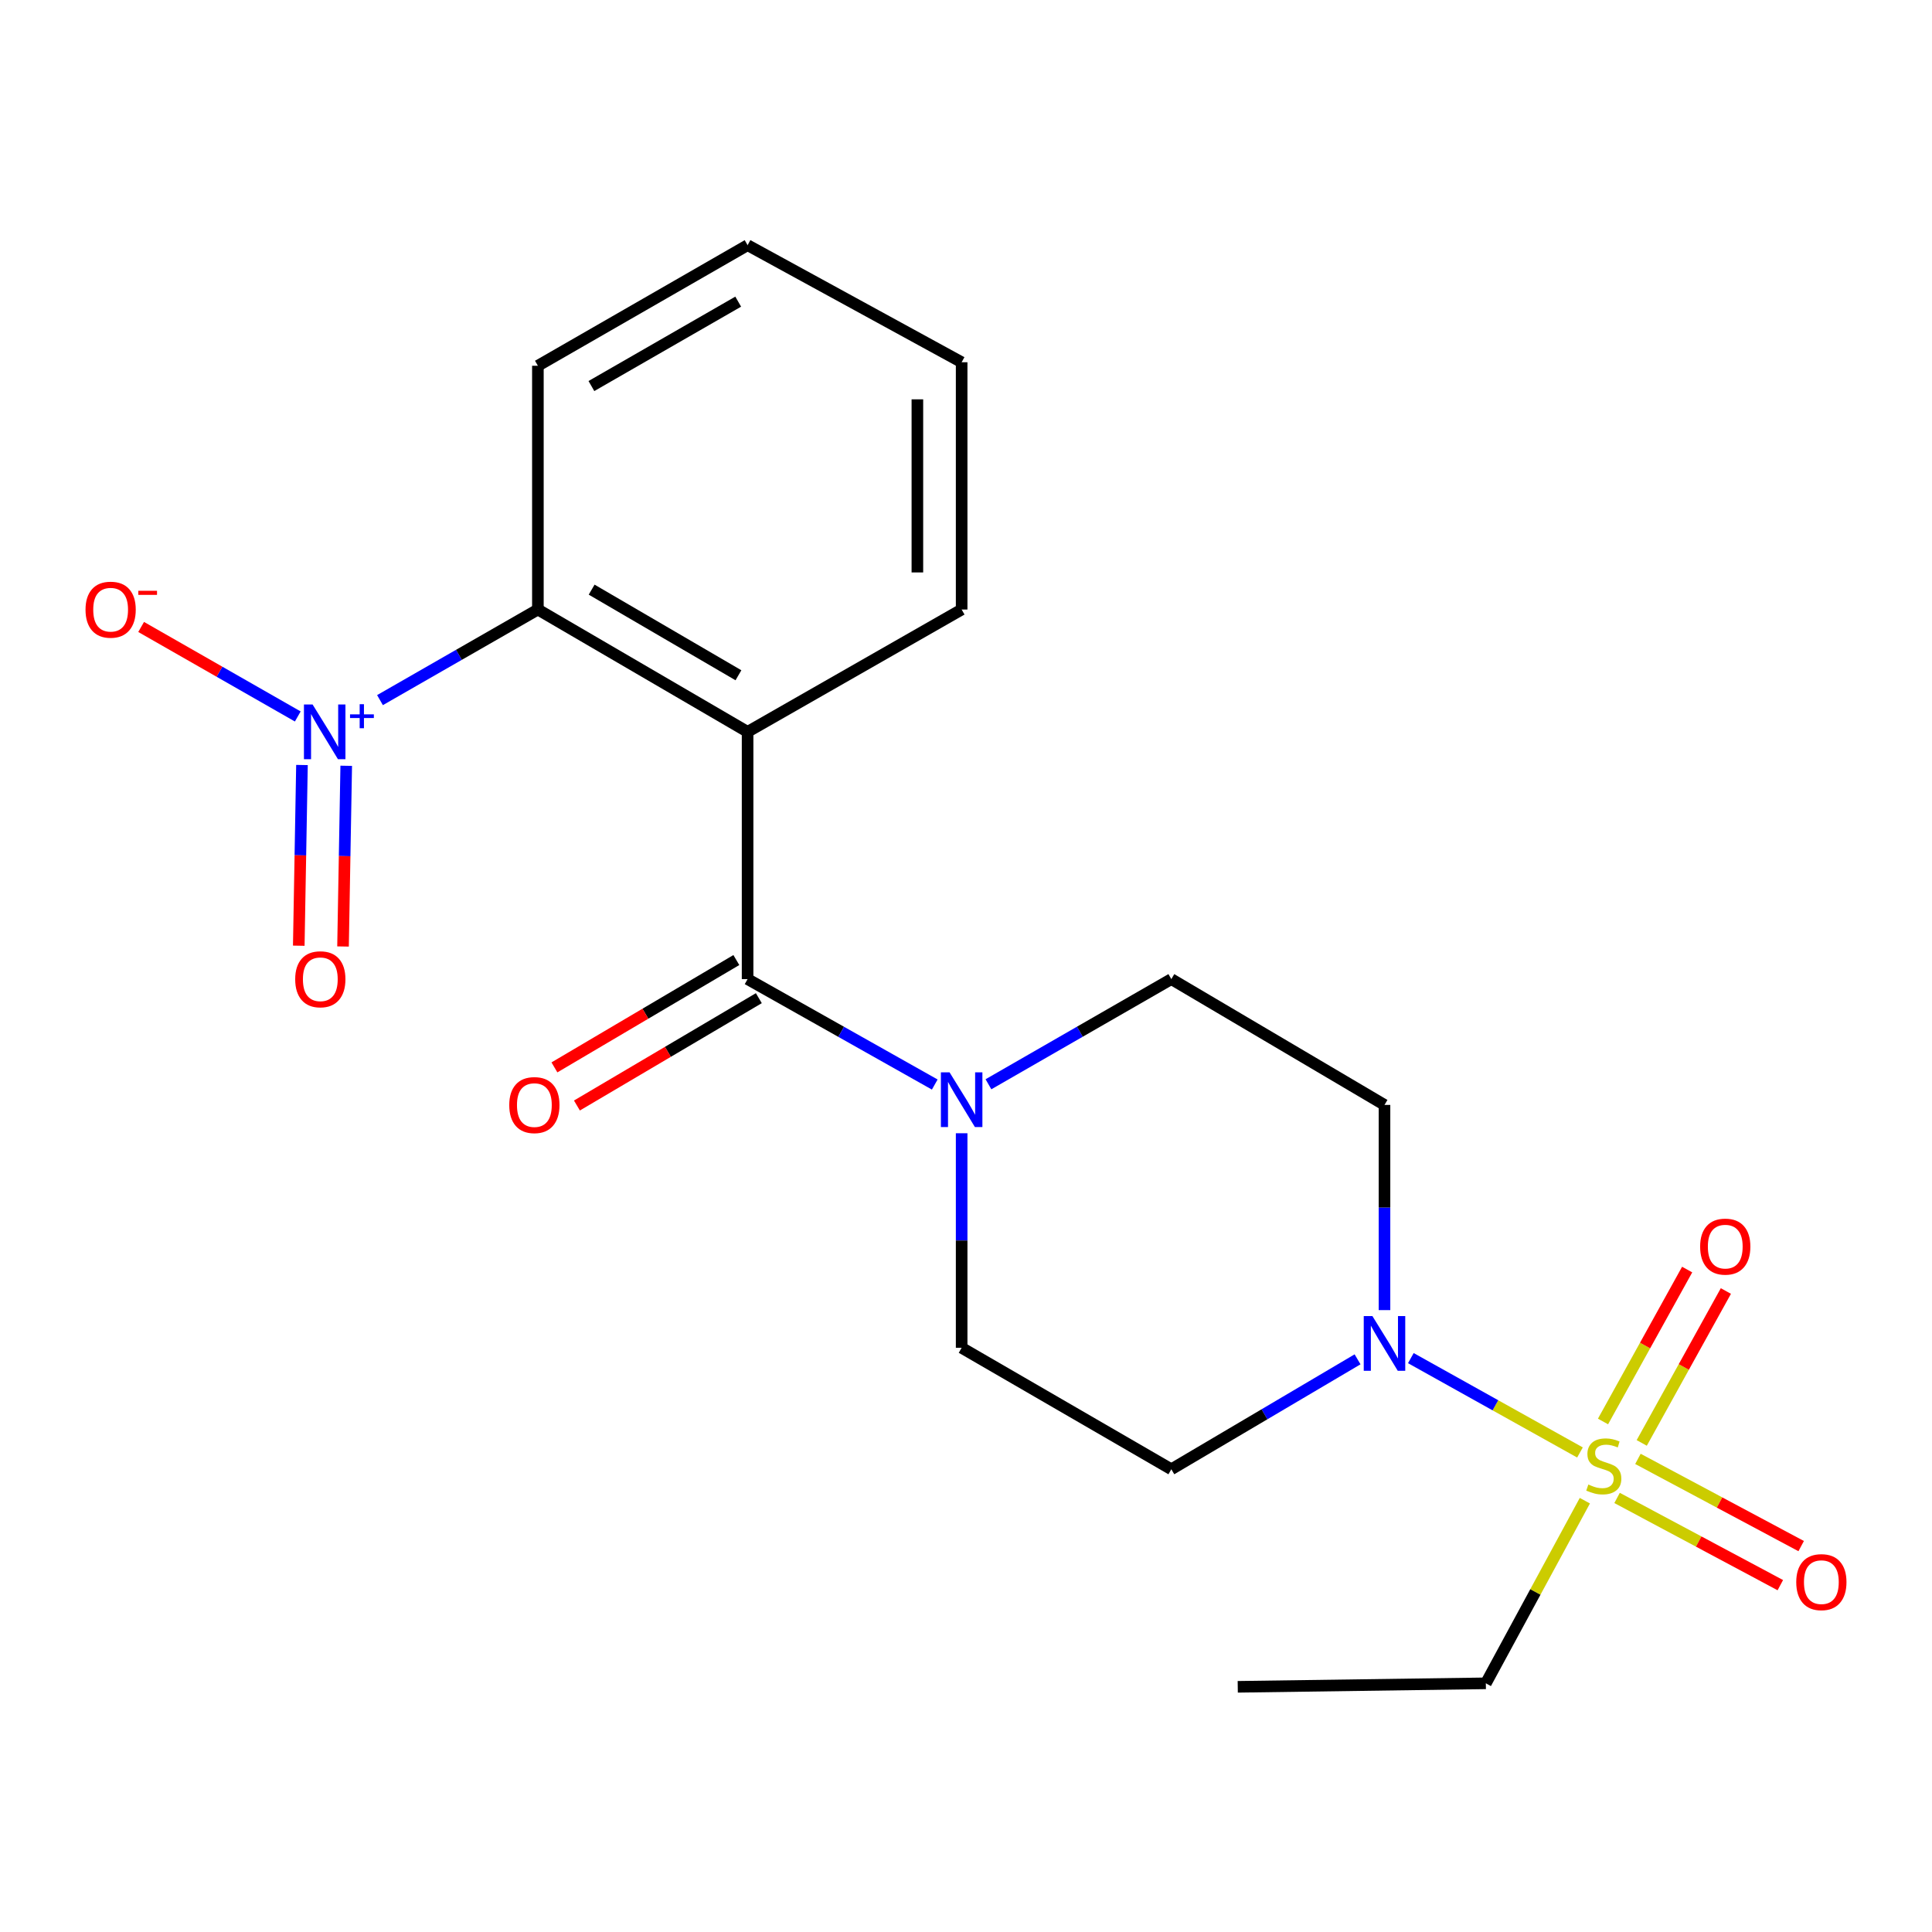 <?xml version='1.0' encoding='iso-8859-1'?>
<svg version='1.1' baseProfile='full'
              xmlns='http://www.w3.org/2000/svg'
                      xmlns:rdkit='http://www.rdkit.org/xml'
                      xmlns:xlink='http://www.w3.org/1999/xlink'
                  xml:space='preserve'
width='1000px' height='1000px' viewBox='0 0 1000 1000'>
<!-- END OF HEADER -->
<rect style='opacity:1.0;fill:#FFFFFF;stroke:none' width='1000' height='1000' x='0' y='0'> </rect>
<path class='bond-3' d='M 817.79,751.793 L 774.02,727.377' style='fill:none;fill-rule:evenodd;stroke:#CCCC00;stroke-width:6px;stroke-linecap:butt;stroke-linejoin:miter;stroke-opacity:1' />
<path class='bond-3' d='M 774.02,727.377 L 730.25,702.962' style='fill:none;fill-rule:evenodd;stroke:#0000FF;stroke-width:6px;stroke-linecap:butt;stroke-linejoin:miter;stroke-opacity:1' />
<path class='bond-8' d='M 849.759,746.858 L 871.536,707.54' style='fill:none;fill-rule:evenodd;stroke:#CCCC00;stroke-width:6px;stroke-linecap:butt;stroke-linejoin:miter;stroke-opacity:1' />
<path class='bond-8' d='M 871.536,707.54 L 893.314,668.223' style='fill:none;fill-rule:evenodd;stroke:#FF0000;stroke-width:6px;stroke-linecap:butt;stroke-linejoin:miter;stroke-opacity:1' />
<path class='bond-8' d='M 829.716,735.756 L 851.493,696.438' style='fill:none;fill-rule:evenodd;stroke:#CCCC00;stroke-width:6px;stroke-linecap:butt;stroke-linejoin:miter;stroke-opacity:1' />
<path class='bond-8' d='M 851.493,696.438 L 873.27,657.121' style='fill:none;fill-rule:evenodd;stroke:#FF0000;stroke-width:6px;stroke-linecap:butt;stroke-linejoin:miter;stroke-opacity:1' />
<path class='bond-9' d='M 836.994,775.331 L 879.243,797.9' style='fill:none;fill-rule:evenodd;stroke:#CCCC00;stroke-width:6px;stroke-linecap:butt;stroke-linejoin:miter;stroke-opacity:1' />
<path class='bond-9' d='M 879.243,797.9 L 921.493,820.47' style='fill:none;fill-rule:evenodd;stroke:#FF0000;stroke-width:6px;stroke-linecap:butt;stroke-linejoin:miter;stroke-opacity:1' />
<path class='bond-9' d='M 847.789,755.121 L 890.039,777.691' style='fill:none;fill-rule:evenodd;stroke:#CCCC00;stroke-width:6px;stroke-linecap:butt;stroke-linejoin:miter;stroke-opacity:1' />
<path class='bond-9' d='M 890.039,777.691 L 932.289,800.26' style='fill:none;fill-rule:evenodd;stroke:#FF0000;stroke-width:6px;stroke-linecap:butt;stroke-linejoin:miter;stroke-opacity:1' />
<path class='bond-15' d='M 820.317,776.753 L 794.694,824.019' style='fill:none;fill-rule:evenodd;stroke:#CCCC00;stroke-width:6px;stroke-linecap:butt;stroke-linejoin:miter;stroke-opacity:1' />
<path class='bond-15' d='M 794.694,824.019 L 769.07,871.286' style='fill:none;fill-rule:evenodd;stroke:#000000;stroke-width:6px;stroke-linecap:butt;stroke-linejoin:miter;stroke-opacity:1' />
<path class='bond-0' d='M 386.952,378.805 L 386.952,506.785' style='fill:none;fill-rule:evenodd;stroke:#000000;stroke-width:6px;stroke-linecap:butt;stroke-linejoin:miter;stroke-opacity:1' />
<path class='bond-4' d='M 386.952,378.805 L 278.41,315.49' style='fill:none;fill-rule:evenodd;stroke:#000000;stroke-width:6px;stroke-linecap:butt;stroke-linejoin:miter;stroke-opacity:1' />
<path class='bond-4' d='M 382.215,349.516 L 306.236,305.196' style='fill:none;fill-rule:evenodd;stroke:#000000;stroke-width:6px;stroke-linecap:butt;stroke-linejoin:miter;stroke-opacity:1' />
<path class='bond-16' d='M 386.952,378.805 L 497.747,315.49' style='fill:none;fill-rule:evenodd;stroke:#000000;stroke-width:6px;stroke-linecap:butt;stroke-linejoin:miter;stroke-opacity:1' />
<path class='bond-1' d='M 386.952,506.785 L 435.39,534.07' style='fill:none;fill-rule:evenodd;stroke:#000000;stroke-width:6px;stroke-linecap:butt;stroke-linejoin:miter;stroke-opacity:1' />
<path class='bond-1' d='M 435.39,534.07 L 483.828,561.355' style='fill:none;fill-rule:evenodd;stroke:#0000FF;stroke-width:6px;stroke-linecap:butt;stroke-linejoin:miter;stroke-opacity:1' />
<path class='bond-14' d='M 381.13,496.918 L 334.05,524.699' style='fill:none;fill-rule:evenodd;stroke:#000000;stroke-width:6px;stroke-linecap:butt;stroke-linejoin:miter;stroke-opacity:1' />
<path class='bond-14' d='M 334.05,524.699 L 286.971,552.479' style='fill:none;fill-rule:evenodd;stroke:#FF0000;stroke-width:6px;stroke-linecap:butt;stroke-linejoin:miter;stroke-opacity:1' />
<path class='bond-14' d='M 392.774,516.651 L 345.695,544.432' style='fill:none;fill-rule:evenodd;stroke:#000000;stroke-width:6px;stroke-linecap:butt;stroke-linejoin:miter;stroke-opacity:1' />
<path class='bond-14' d='M 345.695,544.432 L 298.615,572.213' style='fill:none;fill-rule:evenodd;stroke:#FF0000;stroke-width:6px;stroke-linecap:butt;stroke-linejoin:miter;stroke-opacity:1' />
<path class='bond-2' d='M 196.685,362.381 L 237.548,338.935' style='fill:none;fill-rule:evenodd;stroke:#0000FF;stroke-width:6px;stroke-linecap:butt;stroke-linejoin:miter;stroke-opacity:1' />
<path class='bond-2' d='M 237.548,338.935 L 278.41,315.49' style='fill:none;fill-rule:evenodd;stroke:#000000;stroke-width:6px;stroke-linecap:butt;stroke-linejoin:miter;stroke-opacity:1' />
<path class='bond-10' d='M 154.13,370.844 L 113.592,347.679' style='fill:none;fill-rule:evenodd;stroke:#0000FF;stroke-width:6px;stroke-linecap:butt;stroke-linejoin:miter;stroke-opacity:1' />
<path class='bond-10' d='M 113.592,347.679 L 73.054,324.513' style='fill:none;fill-rule:evenodd;stroke:#FF0000;stroke-width:6px;stroke-linecap:butt;stroke-linejoin:miter;stroke-opacity:1' />
<path class='bond-11' d='M 156.298,395.962 L 155.47,442.729' style='fill:none;fill-rule:evenodd;stroke:#0000FF;stroke-width:6px;stroke-linecap:butt;stroke-linejoin:miter;stroke-opacity:1' />
<path class='bond-11' d='M 155.47,442.729 L 154.642,489.496' style='fill:none;fill-rule:evenodd;stroke:#FF0000;stroke-width:6px;stroke-linecap:butt;stroke-linejoin:miter;stroke-opacity:1' />
<path class='bond-11' d='M 179.207,396.368 L 178.379,443.135' style='fill:none;fill-rule:evenodd;stroke:#0000FF;stroke-width:6px;stroke-linecap:butt;stroke-linejoin:miter;stroke-opacity:1' />
<path class='bond-11' d='M 178.379,443.135 L 177.551,489.902' style='fill:none;fill-rule:evenodd;stroke:#FF0000;stroke-width:6px;stroke-linecap:butt;stroke-linejoin:miter;stroke-opacity:1' />
<path class='bond-6' d='M 702.67,703.586 L 654.473,732.039' style='fill:none;fill-rule:evenodd;stroke:#0000FF;stroke-width:6px;stroke-linecap:butt;stroke-linejoin:miter;stroke-opacity:1' />
<path class='bond-6' d='M 654.473,732.039 L 606.276,760.491' style='fill:none;fill-rule:evenodd;stroke:#000000;stroke-width:6px;stroke-linecap:butt;stroke-linejoin:miter;stroke-opacity:1' />
<path class='bond-7' d='M 716.613,678.109 L 716.613,625.008' style='fill:none;fill-rule:evenodd;stroke:#0000FF;stroke-width:6px;stroke-linecap:butt;stroke-linejoin:miter;stroke-opacity:1' />
<path class='bond-7' d='M 716.613,625.008 L 716.613,571.907' style='fill:none;fill-rule:evenodd;stroke:#000000;stroke-width:6px;stroke-linecap:butt;stroke-linejoin:miter;stroke-opacity:1' />
<path class='bond-17' d='M 278.41,315.49 L 278.41,189.318' style='fill:none;fill-rule:evenodd;stroke:#000000;stroke-width:6px;stroke-linecap:butt;stroke-linejoin:miter;stroke-opacity:1' />
<path class='bond-5' d='M 511.617,561.22 L 558.947,534.002' style='fill:none;fill-rule:evenodd;stroke:#0000FF;stroke-width:6px;stroke-linecap:butt;stroke-linejoin:miter;stroke-opacity:1' />
<path class='bond-5' d='M 558.947,534.002 L 606.276,506.785' style='fill:none;fill-rule:evenodd;stroke:#000000;stroke-width:6px;stroke-linecap:butt;stroke-linejoin:miter;stroke-opacity:1' />
<path class='bond-21' d='M 497.747,586.567 L 497.747,642.094' style='fill:none;fill-rule:evenodd;stroke:#0000FF;stroke-width:6px;stroke-linecap:butt;stroke-linejoin:miter;stroke-opacity:1' />
<path class='bond-21' d='M 497.747,642.094 L 497.747,697.621' style='fill:none;fill-rule:evenodd;stroke:#000000;stroke-width:6px;stroke-linecap:butt;stroke-linejoin:miter;stroke-opacity:1' />
<path class='bond-12' d='M 606.276,760.491 L 497.747,697.621' style='fill:none;fill-rule:evenodd;stroke:#000000;stroke-width:6px;stroke-linecap:butt;stroke-linejoin:miter;stroke-opacity:1' />
<path class='bond-13' d='M 716.613,571.907 L 606.276,506.785' style='fill:none;fill-rule:evenodd;stroke:#000000;stroke-width:6px;stroke-linecap:butt;stroke-linejoin:miter;stroke-opacity:1' />
<path class='bond-18' d='M 769.07,871.286 L 640.658,873.093' style='fill:none;fill-rule:evenodd;stroke:#000000;stroke-width:6px;stroke-linecap:butt;stroke-linejoin:miter;stroke-opacity:1' />
<path class='bond-19' d='M 497.747,315.49 L 497.747,187.498' style='fill:none;fill-rule:evenodd;stroke:#000000;stroke-width:6px;stroke-linecap:butt;stroke-linejoin:miter;stroke-opacity:1' />
<path class='bond-19' d='M 474.834,296.291 L 474.834,206.696' style='fill:none;fill-rule:evenodd;stroke:#000000;stroke-width:6px;stroke-linecap:butt;stroke-linejoin:miter;stroke-opacity:1' />
<path class='bond-22' d='M 278.41,189.318 L 386.952,126.907' style='fill:none;fill-rule:evenodd;stroke:#000000;stroke-width:6px;stroke-linecap:butt;stroke-linejoin:miter;stroke-opacity:1' />
<path class='bond-22' d='M 306.112,199.819 L 382.092,156.131' style='fill:none;fill-rule:evenodd;stroke:#000000;stroke-width:6px;stroke-linecap:butt;stroke-linejoin:miter;stroke-opacity:1' />
<path class='bond-20' d='M 497.747,187.498 L 386.952,126.907' style='fill:none;fill-rule:evenodd;stroke:#000000;stroke-width:6px;stroke-linecap:butt;stroke-linejoin:miter;stroke-opacity:1' />
<path  class='atom-0' d='M 822.12 768.391
Q 822.44 768.511, 823.76 769.071
Q 825.08 769.631, 826.52 769.991
Q 828 770.311, 829.44 770.311
Q 832.12 770.311, 833.68 769.031
Q 835.24 767.711, 835.24 765.431
Q 835.24 763.871, 834.44 762.911
Q 833.68 761.951, 832.48 761.431
Q 831.28 760.911, 829.28 760.311
Q 826.76 759.551, 825.24 758.831
Q 823.76 758.111, 822.68 756.591
Q 821.64 755.071, 821.64 752.511
Q 821.64 748.951, 824.04 746.751
Q 826.48 744.551, 831.28 744.551
Q 834.56 744.551, 838.28 746.111
L 837.36 749.191
Q 833.96 747.791, 831.4 747.791
Q 828.64 747.791, 827.12 748.951
Q 825.6 750.071, 825.64 752.031
Q 825.64 753.551, 826.4 754.471
Q 827.2 755.391, 828.32 755.911
Q 829.48 756.431, 831.4 757.031
Q 833.96 757.831, 835.48 758.631
Q 837 759.431, 838.08 761.071
Q 839.2 762.671, 839.2 765.431
Q 839.2 769.351, 836.56 771.471
Q 833.96 773.551, 829.6 773.551
Q 827.08 773.551, 825.16 772.991
Q 823.28 772.471, 821.04 771.551
L 822.12 768.391
' fill='#CCCC00'/>
<path  class='atom-3' d='M 161.8 364.645
L 171.08 379.645
Q 172 381.125, 173.48 383.805
Q 174.96 386.485, 175.04 386.645
L 175.04 364.645
L 178.8 364.645
L 178.8 392.965
L 174.92 392.965
L 164.96 376.565
Q 163.8 374.645, 162.56 372.445
Q 161.36 370.245, 161 369.565
L 161 392.965
L 157.32 392.965
L 157.32 364.645
L 161.8 364.645
' fill='#0000FF'/>
<path  class='atom-3' d='M 181.176 369.75
L 186.166 369.75
L 186.166 364.496
L 188.383 364.496
L 188.383 369.75
L 193.505 369.75
L 193.505 371.651
L 188.383 371.651
L 188.383 376.931
L 186.166 376.931
L 186.166 371.651
L 181.176 371.651
L 181.176 369.75
' fill='#0000FF'/>
<path  class='atom-4' d='M 710.353 681.195
L 719.633 696.195
Q 720.553 697.675, 722.033 700.355
Q 723.513 703.035, 723.593 703.195
L 723.593 681.195
L 727.353 681.195
L 727.353 709.515
L 723.473 709.515
L 713.513 693.115
Q 712.353 691.195, 711.113 688.995
Q 709.913 686.795, 709.553 686.115
L 709.553 709.515
L 705.873 709.515
L 705.873 681.195
L 710.353 681.195
' fill='#0000FF'/>
<path  class='atom-6' d='M 491.487 555.036
L 500.767 570.036
Q 501.687 571.516, 503.167 574.196
Q 504.647 576.876, 504.727 577.036
L 504.727 555.036
L 508.487 555.036
L 508.487 583.356
L 504.607 583.356
L 494.647 566.956
Q 493.487 565.036, 492.247 562.836
Q 491.047 560.636, 490.687 559.956
L 490.687 583.356
L 487.007 583.356
L 487.007 555.036
L 491.487 555.036
' fill='#0000FF'/>
<path  class='atom-9' d='M 879.989 645.244
Q 879.989 638.444, 883.349 634.644
Q 886.709 630.844, 892.989 630.844
Q 899.269 630.844, 902.629 634.644
Q 905.989 638.444, 905.989 645.244
Q 905.989 652.124, 902.589 656.044
Q 899.189 659.924, 892.989 659.924
Q 886.749 659.924, 883.349 656.044
Q 879.989 652.164, 879.989 645.244
M 892.989 656.724
Q 897.309 656.724, 899.629 653.844
Q 901.989 650.924, 901.989 645.244
Q 901.989 639.684, 899.629 636.884
Q 897.309 634.044, 892.989 634.044
Q 888.669 634.044, 886.309 636.844
Q 883.989 639.644, 883.989 645.244
Q 883.989 650.964, 886.309 653.844
Q 888.669 656.724, 892.989 656.724
' fill='#FF0000'/>
<path  class='atom-10' d='M 929.735 818.909
Q 929.735 812.109, 933.095 808.309
Q 936.455 804.509, 942.735 804.509
Q 949.015 804.509, 952.375 808.309
Q 955.735 812.109, 955.735 818.909
Q 955.735 825.789, 952.335 829.709
Q 948.935 833.589, 942.735 833.589
Q 936.495 833.589, 933.095 829.709
Q 929.735 825.829, 929.735 818.909
M 942.735 830.389
Q 947.055 830.389, 949.375 827.509
Q 951.735 824.589, 951.735 818.909
Q 951.735 813.349, 949.375 810.549
Q 947.055 807.709, 942.735 807.709
Q 938.415 807.709, 936.055 810.509
Q 933.735 813.309, 933.735 818.909
Q 933.735 824.629, 936.055 827.509
Q 938.415 830.389, 942.735 830.389
' fill='#FF0000'/>
<path  class='atom-11' d='M 44.265 315.57
Q 44.265 308.77, 47.625 304.97
Q 50.985 301.17, 57.265 301.17
Q 63.545 301.17, 66.905 304.97
Q 70.265 308.77, 70.265 315.57
Q 70.265 322.45, 66.865 326.37
Q 63.465 330.25, 57.265 330.25
Q 51.025 330.25, 47.625 326.37
Q 44.265 322.49, 44.265 315.57
M 57.265 327.05
Q 61.585 327.05, 63.905 324.17
Q 66.265 321.25, 66.265 315.57
Q 66.265 310.01, 63.905 307.21
Q 61.585 304.37, 57.265 304.37
Q 52.945 304.37, 50.585 307.17
Q 48.265 309.97, 48.265 315.57
Q 48.265 321.29, 50.585 324.17
Q 52.945 327.05, 57.265 327.05
' fill='#FF0000'/>
<path  class='atom-11' d='M 71.585 305.792
L 81.274 305.792
L 81.274 307.904
L 71.585 307.904
L 71.585 305.792
' fill='#FF0000'/>
<path  class='atom-12' d='M 152.794 506.865
Q 152.794 500.065, 156.154 496.265
Q 159.514 492.465, 165.794 492.465
Q 172.074 492.465, 175.434 496.265
Q 178.794 500.065, 178.794 506.865
Q 178.794 513.745, 175.394 517.665
Q 171.994 521.545, 165.794 521.545
Q 159.554 521.545, 156.154 517.665
Q 152.794 513.785, 152.794 506.865
M 165.794 518.345
Q 170.114 518.345, 172.434 515.465
Q 174.794 512.545, 174.794 506.865
Q 174.794 501.305, 172.434 498.505
Q 170.114 495.665, 165.794 495.665
Q 161.474 495.665, 159.114 498.465
Q 156.794 501.265, 156.794 506.865
Q 156.794 512.585, 159.114 515.465
Q 161.474 518.345, 165.794 518.345
' fill='#FF0000'/>
<path  class='atom-15' d='M 263.589 571.987
Q 263.589 565.187, 266.949 561.387
Q 270.309 557.587, 276.589 557.587
Q 282.869 557.587, 286.229 561.387
Q 289.589 565.187, 289.589 571.987
Q 289.589 578.867, 286.189 582.787
Q 282.789 586.667, 276.589 586.667
Q 270.349 586.667, 266.949 582.787
Q 263.589 578.907, 263.589 571.987
M 276.589 583.467
Q 280.909 583.467, 283.229 580.587
Q 285.589 577.667, 285.589 571.987
Q 285.589 566.427, 283.229 563.627
Q 280.909 560.787, 276.589 560.787
Q 272.269 560.787, 269.909 563.587
Q 267.589 566.387, 267.589 571.987
Q 267.589 577.707, 269.909 580.587
Q 272.269 583.467, 276.589 583.467
' fill='#FF0000'/>
</svg>
